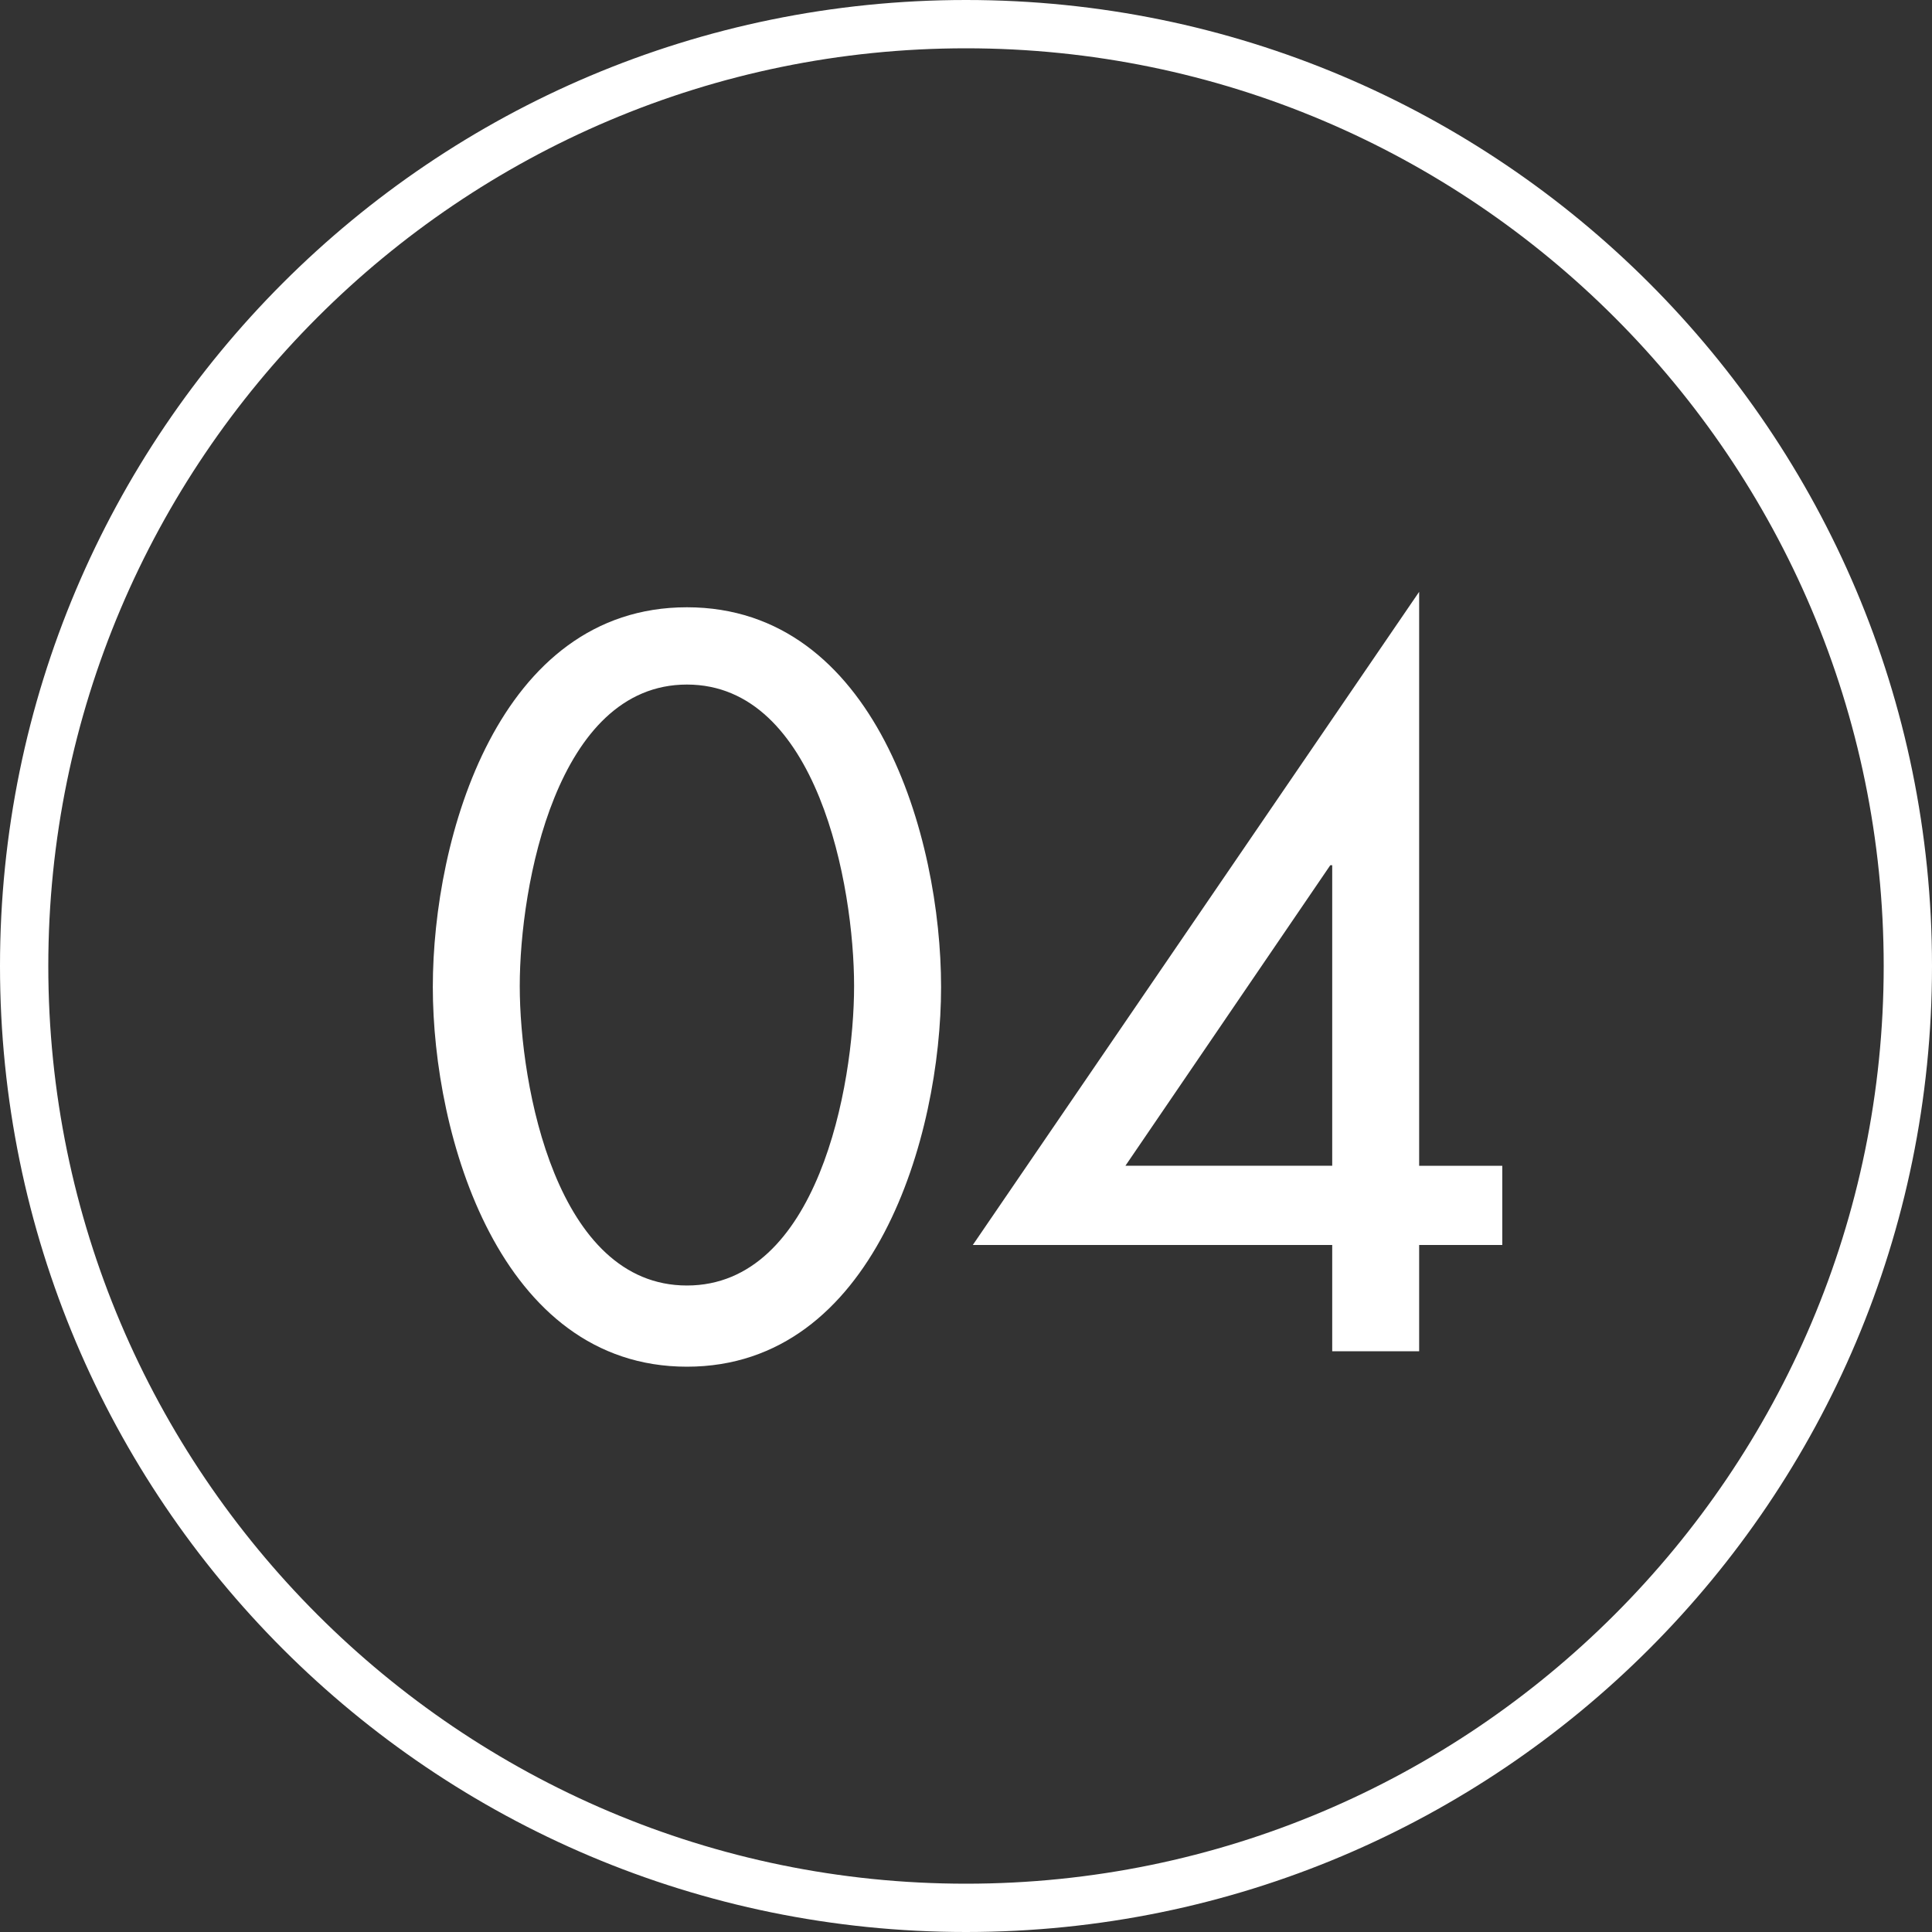 <?xml version="1.0" encoding="utf-8"?>
<!-- Generator: Adobe Illustrator 25.2.3, SVG Export Plug-In . SVG Version: 6.00 Build 0)  -->
<svg version="1.1" id="レイヤー_1" xmlns="http://www.w3.org/2000/svg" xmlns:xlink="http://www.w3.org/1999/xlink" x="0px"
	 y="0px" width="40px" height="40px" viewBox="0 0 40 40" style="enable-background:new 0 0 40 40;" xml:space="preserve">
<rect x="0" y="0" width="40" height="40" fill="#333333" stroke="none"/>
<style type="text/css">
	.st0{fill:#FFFFFF;}
</style>
<path class="st0" d="M20,1c10.477,0,19,8.523,19,19s-8.523,19-19,19S1,30.477,1,20S9.523,1,20,1 M20,0C8.954,0,0,8.954,0,20
	s8.954,20,20,20s20-8.954,20-20S31.046,0,20,0L20,0z"/>
<g>
	<g>
		<path class="st0" d="M8.961,20.434c0-3.1,1.36-7.861,5.261-7.861c3.901,0,5.262,4.762,5.262,7.861
			c0,3.081-1.381,7.862-5.262,7.862S8.961,23.515,8.961,20.434z M10.761,20.414c0,2.08,0.761,6.201,3.461,6.201
			c2.701,0,3.461-4.121,3.461-6.201s-0.76-6.241-3.461-6.241C11.521,14.173,10.761,18.334,10.761,20.414z"/>
		<path class="st0" d="M31.103,24.135v1.641h-1.721v2.2h-1.8v-2.2h-7.441l9.241-13.523v11.883H31.103z M27.582,17.914h-0.04
			l-4.241,6.221h4.281V17.914z"/>
	</g>
</g>
</svg>
